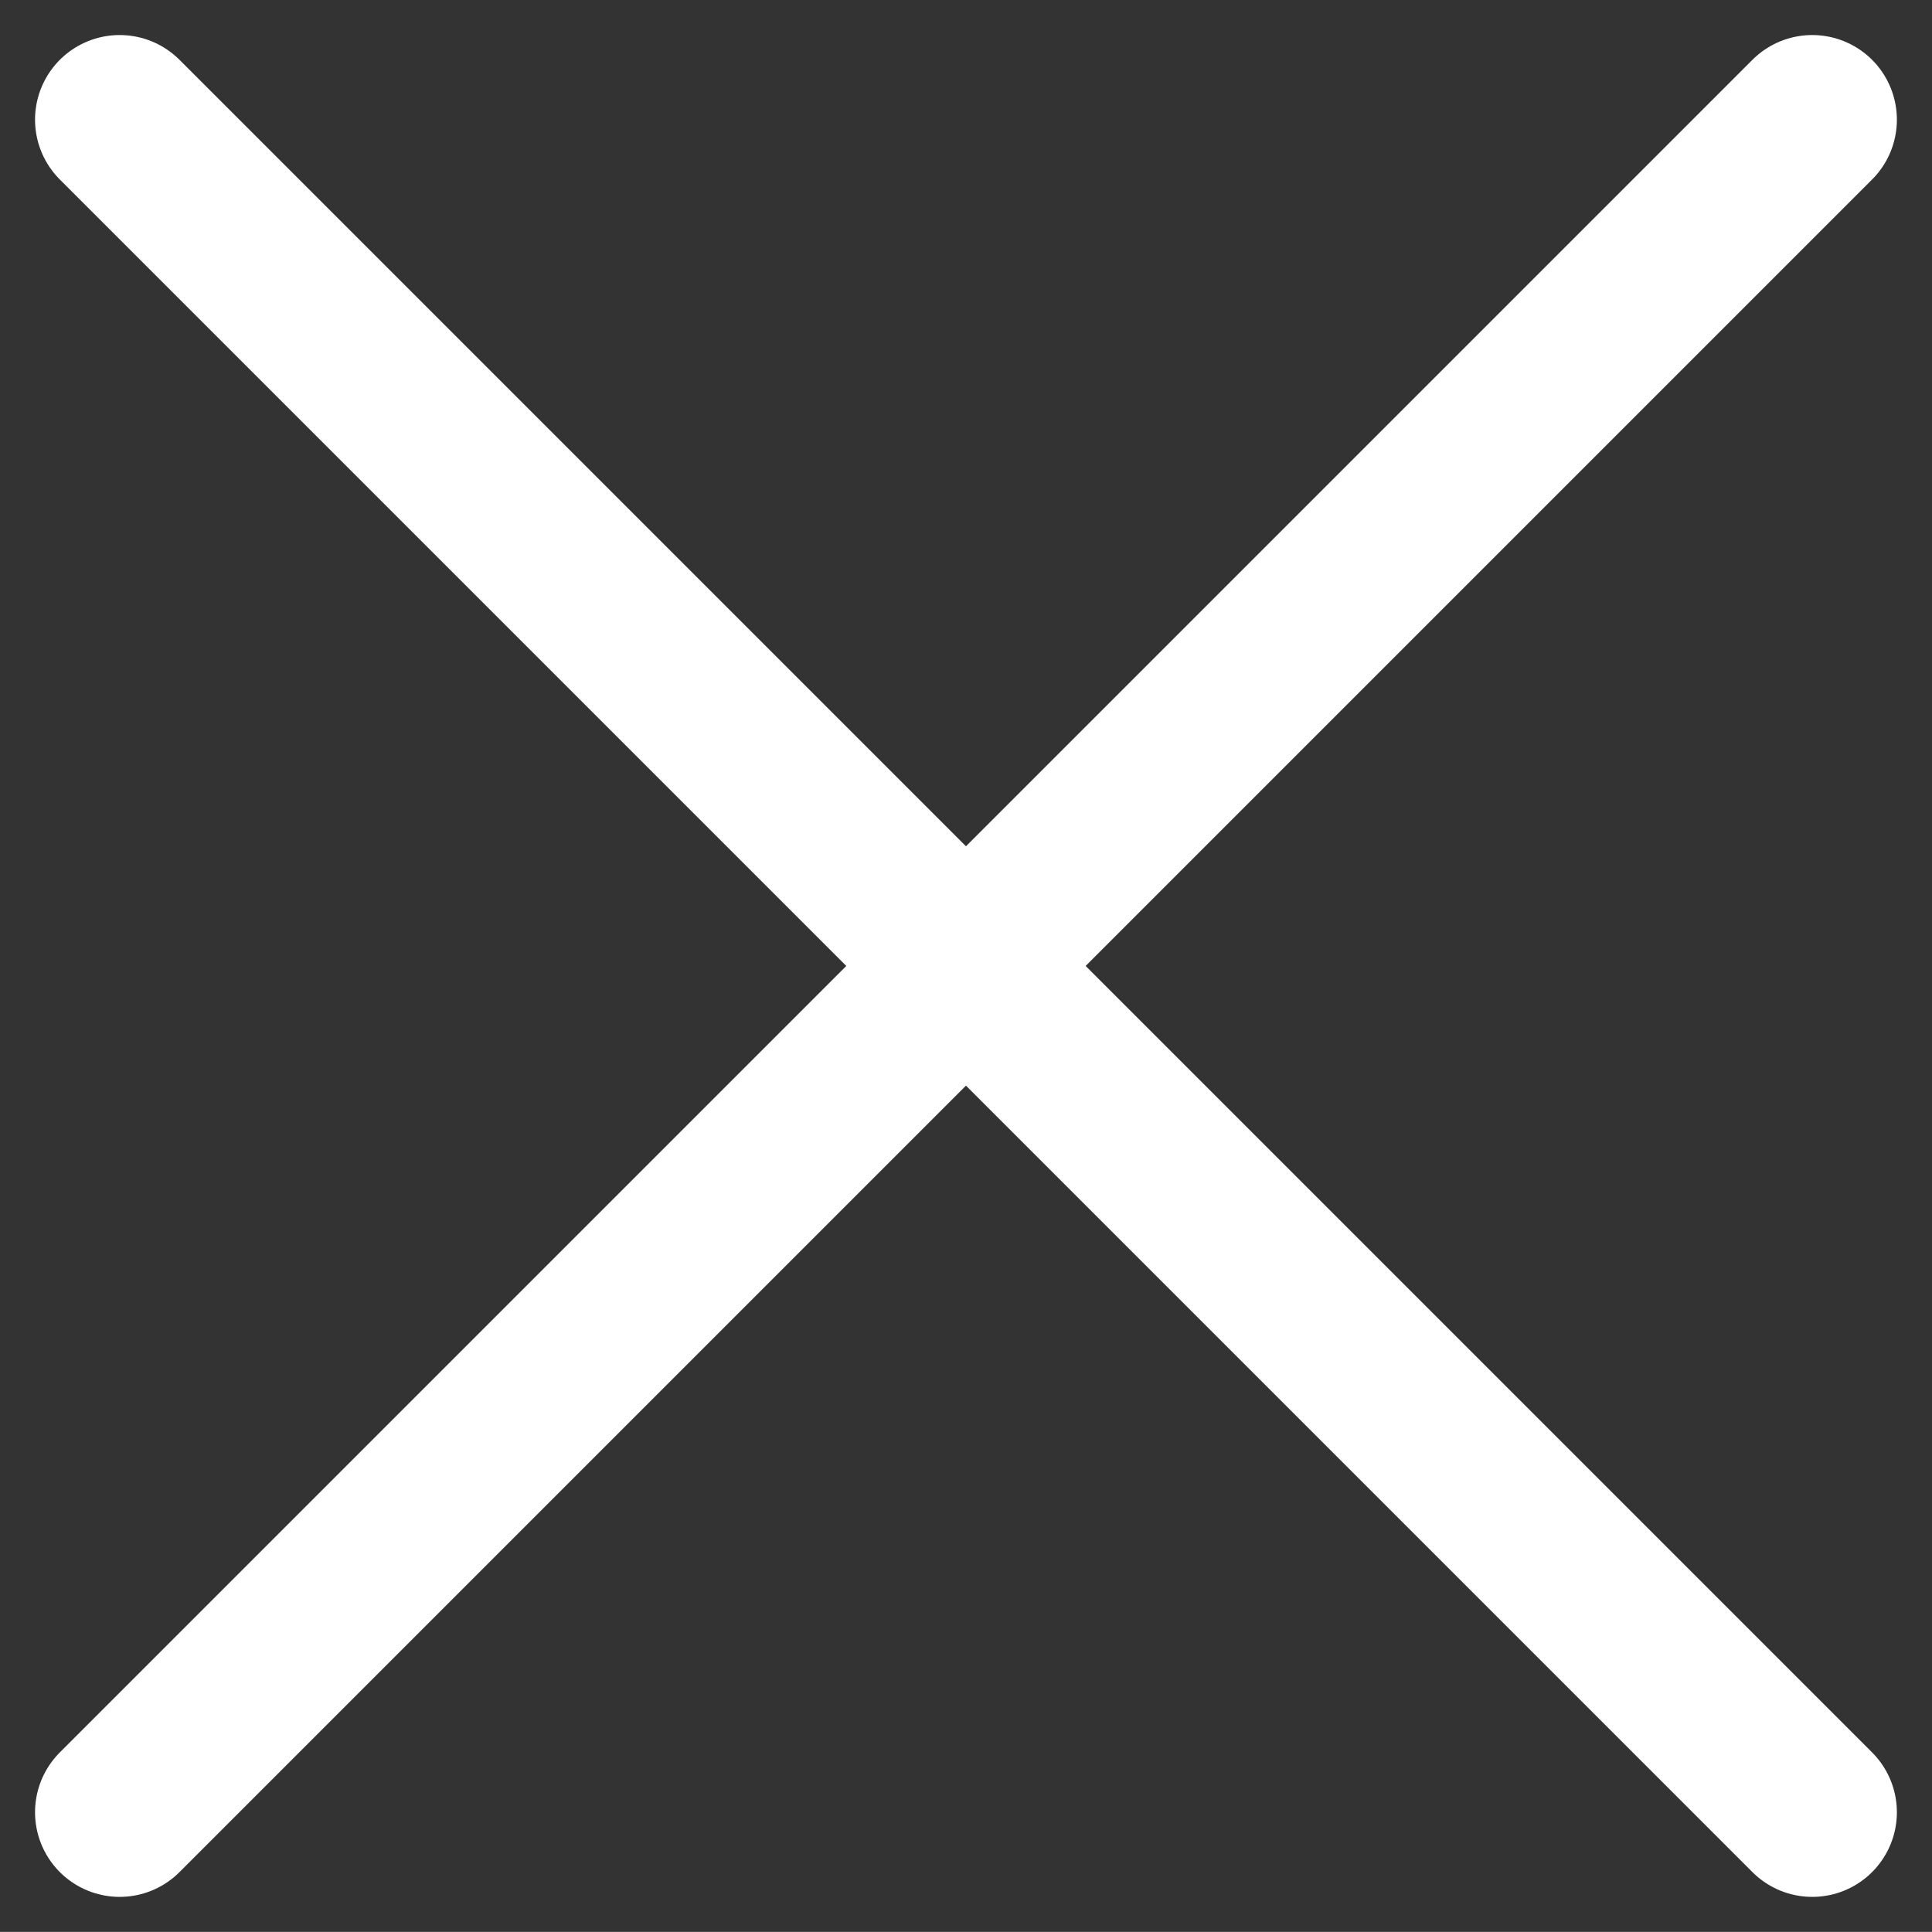 <svg xmlns="http://www.w3.org/2000/svg" width="22.829" height="22.828" viewBox="0 0 22.829 22.828">
  <rect x="0" y="0" width="22.829" height="22.828" fill="#333333" stroke="none"/>
  <g id="Group_43" data-name="Group 43" transform="translate(-2766.586 -71.515)">
    <line id="Line_100" data-name="Line 100" x2="20" y2="20" transform="translate(2768 72.929)" fill="none" stroke="#fff" stroke-linecap="round" stroke-linejoin="round" stroke-width="2"/>
    <line id="Line_101" data-name="Line 101" x1="20" y2="20" transform="translate(2768 72.929)" fill="none" stroke="#fff" stroke-linecap="round" stroke-linejoin="round" stroke-width="2"/>
  </g>
</svg>
